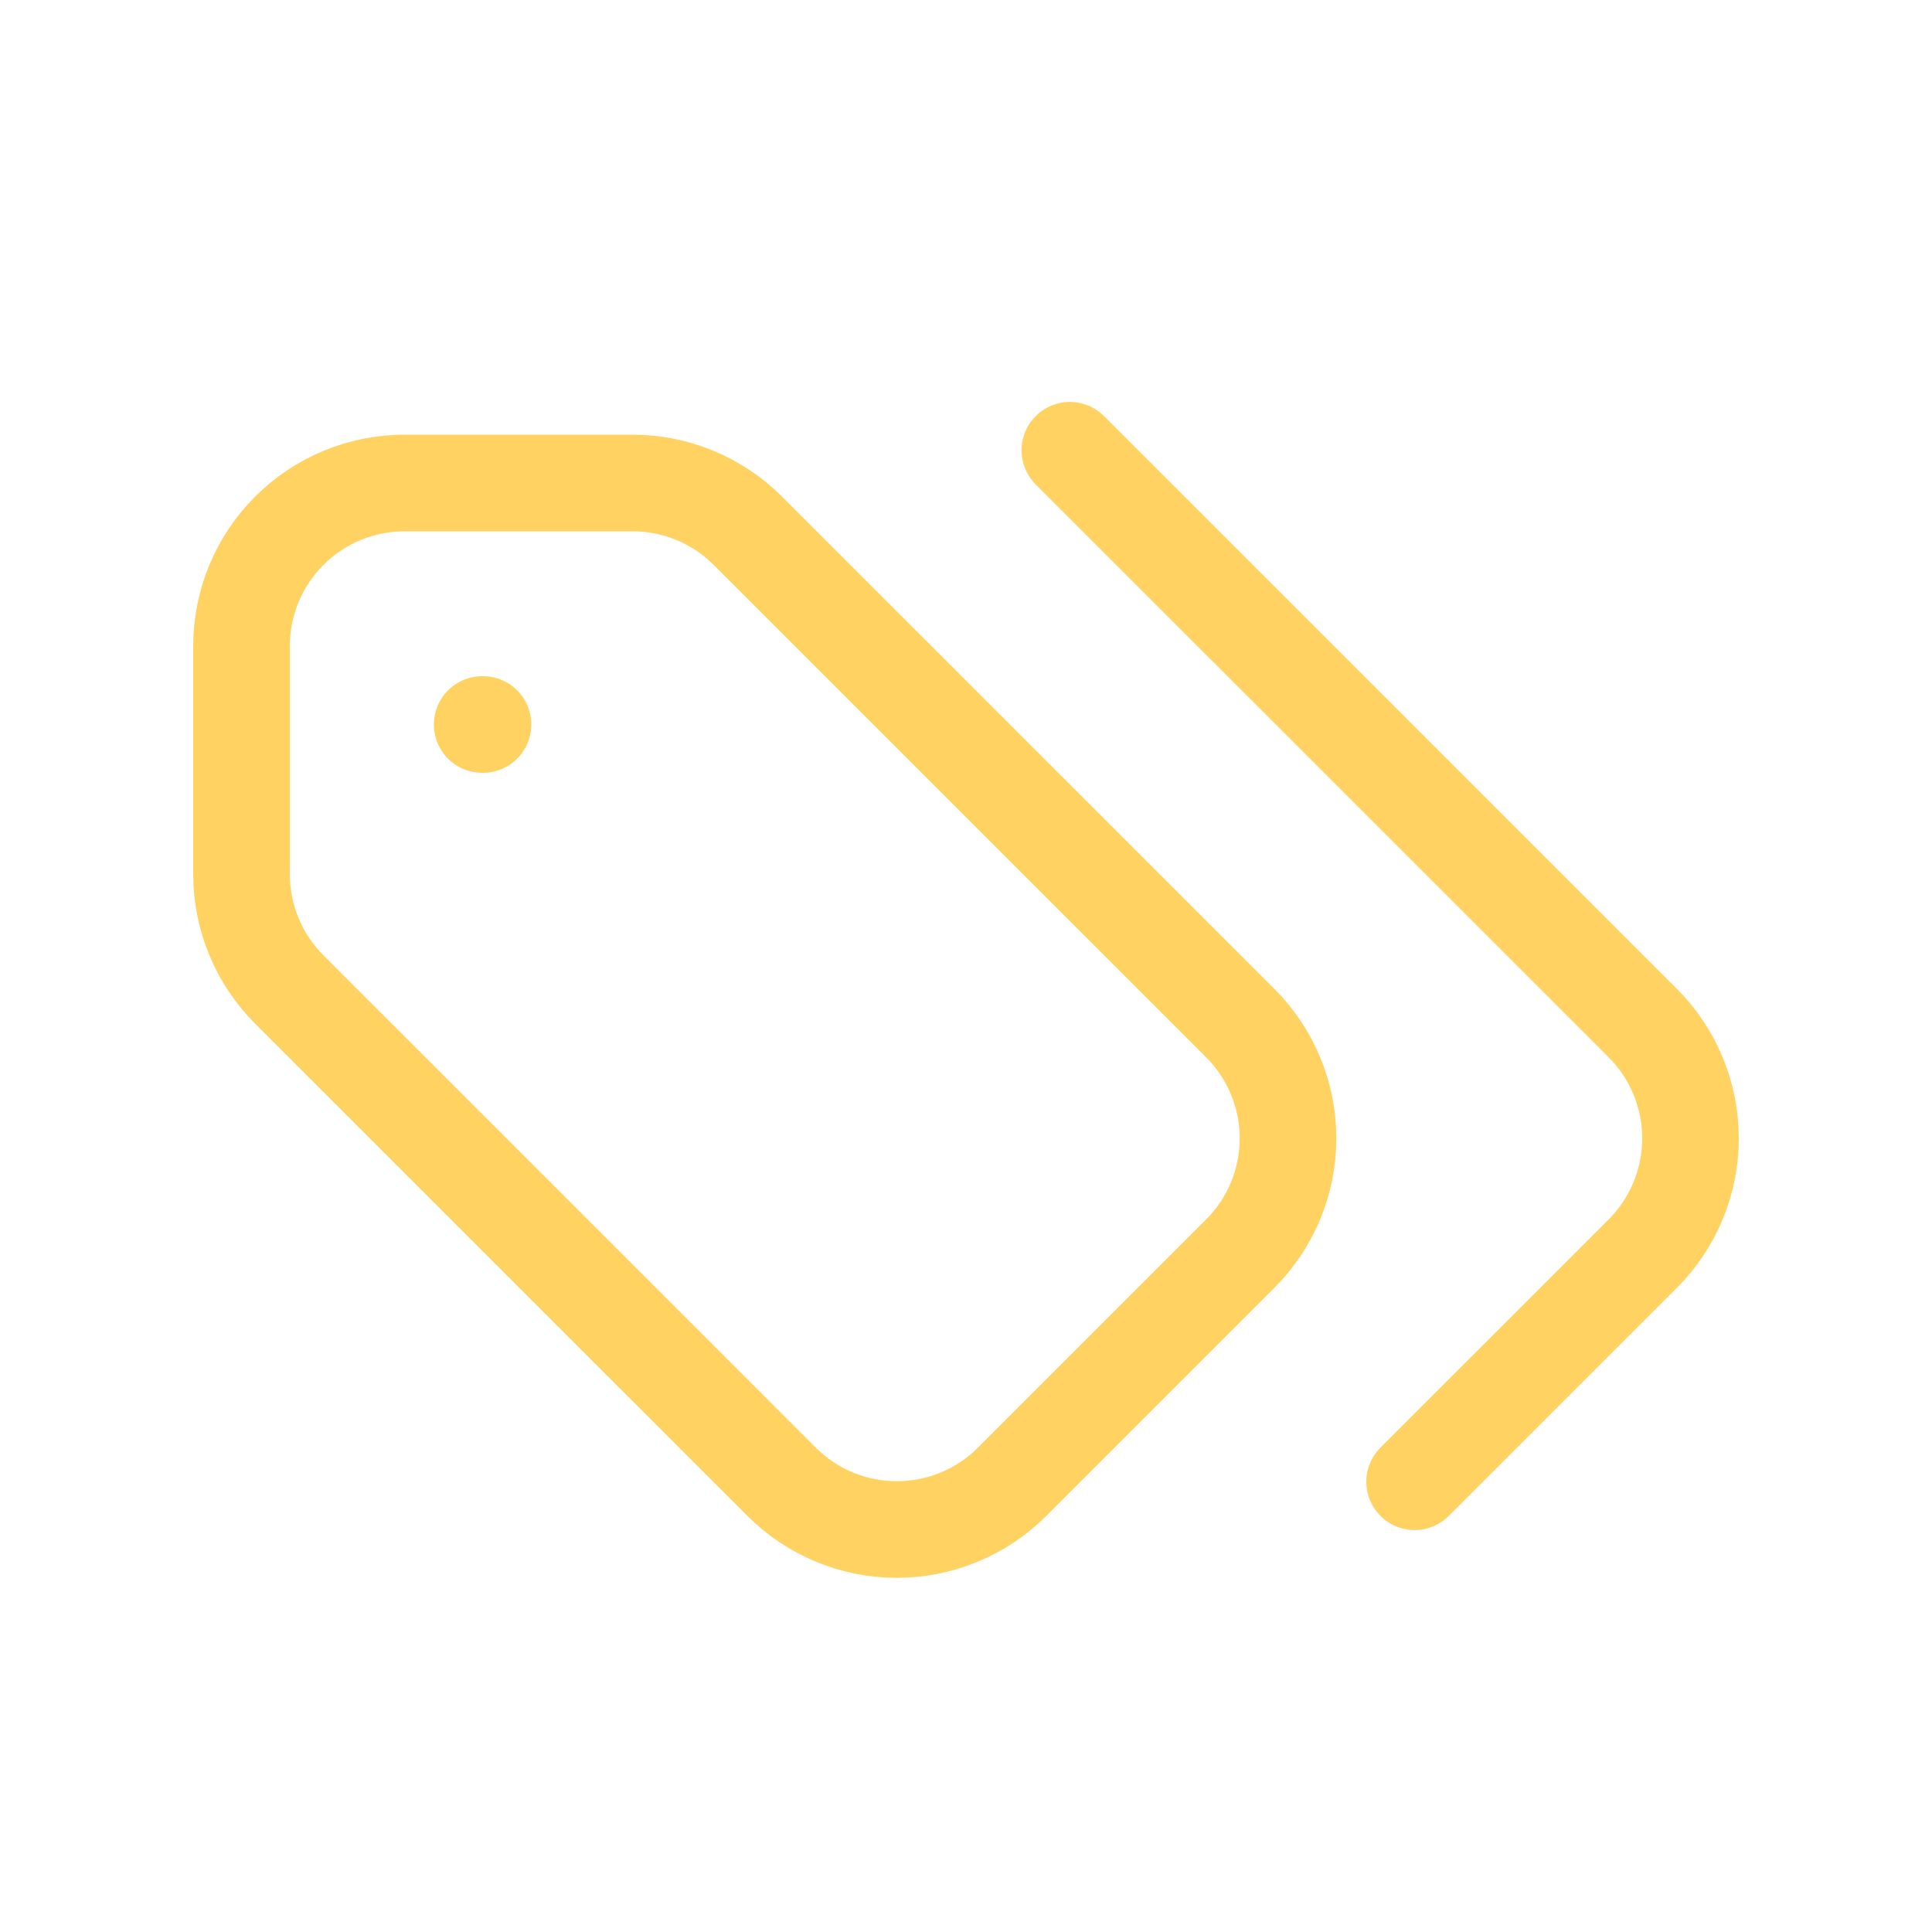 <svg width="40" height="40" viewBox="0 0 40 40" fill="none" xmlns="http://www.w3.org/2000/svg">
<path d="M29.288 30.678L34.012 25.955C34.325 25.642 34.574 25.27 34.743 24.86C34.913 24.451 35 24.012 35 23.568C35 23.125 34.913 22.686 34.743 22.277C34.574 21.867 34.325 21.495 34.012 21.182L22.15 9.322M10 15H9.983M13.098 10H8.375C7.48 10 6.621 10.356 5.989 10.989C5.356 11.621 5 12.48 5 13.375V18.098C5 18.993 5.355 19.852 5.988 20.485L16.182 30.678C16.495 30.992 16.867 31.24 17.277 31.41C17.686 31.58 18.125 31.667 18.568 31.667C19.012 31.667 19.451 31.58 19.86 31.41C20.27 31.24 20.642 30.992 20.955 30.678L25.678 25.955C25.992 25.642 26.24 25.27 26.41 24.86C26.58 24.451 26.667 24.012 26.667 23.568C26.667 23.125 26.58 22.686 26.41 22.277C26.24 21.867 25.992 21.495 25.678 21.182L15.483 10.988C14.851 10.356 13.993 10 13.098 10Z" stroke="#ffd261" stroke-width="2" stroke-linecap="round" stroke-linejoin="round"/>
</svg>
